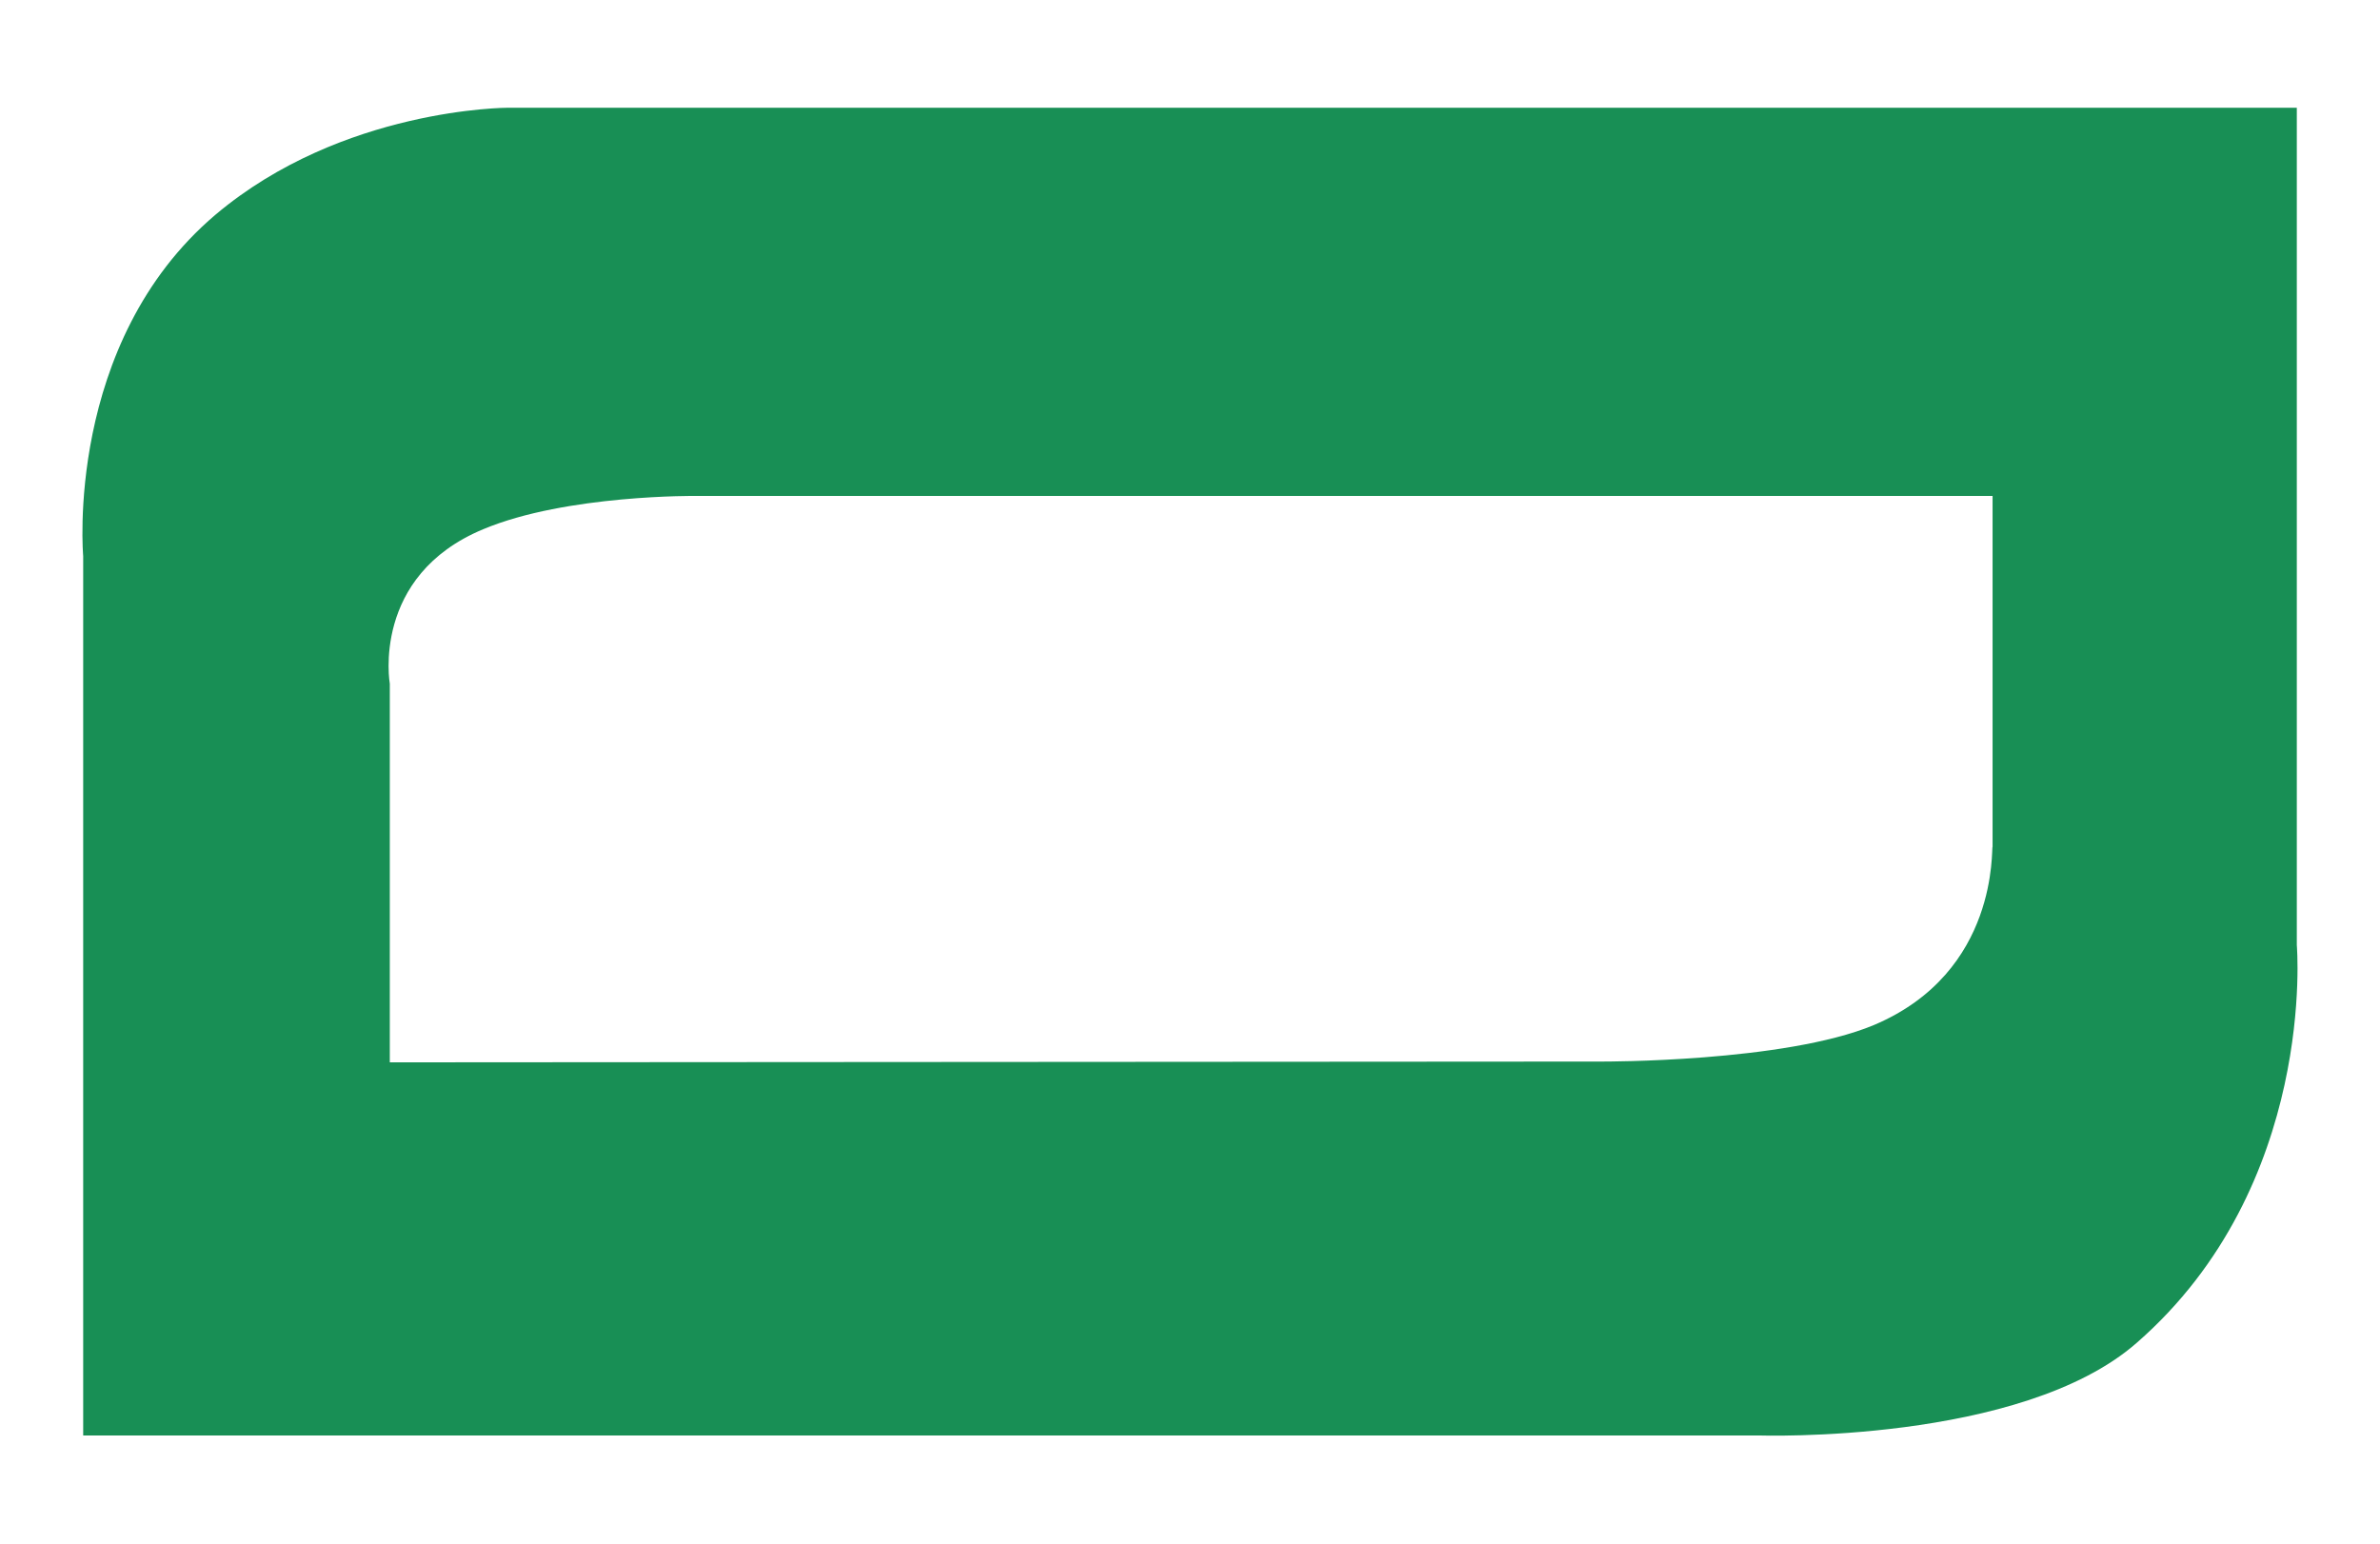 <?xml version="1.0" encoding="utf-8"?>
<!-- Generator: Adobe Illustrator 25.1.0, SVG Export Plug-In . SVG Version: 6.00 Build 0)  -->
<svg version="1.1" id="Layer_1" xmlns="http://www.w3.org/2000/svg" xmlns:xlink="http://www.w3.org/1999/xlink" x="0px" y="0px"
	 viewBox="0 0 30.04 19.49" style="enable-background:new 0 0 30.04 19.49;" xml:space="preserve">
<style type="text/css">
	.st0{fill:#FFFFFF;}
	.st1{fill:#575656;}
	.st2{fill:#188F55;}
</style>
<g>
	<path class="st2" d="M28.99,11.93V1.36H6.41c0,0-2.09,0-3.69,1.35C0.81,4.33,1.05,7.02,1.05,7.02v11.1H22.2
		c0,0,3.31,0.11,4.77-1.17C29.25,14.96,28.99,11.93,28.99,11.93 M23.65,12.94c-1.13,0.47-3.43,0.46-3.43,0.46l-15.3,0.01V8.63
		c0,0-0.24-1.36,1.18-1.95c1.05-0.44,2.7-0.42,2.7-0.42h16.35v4.43C25.13,10.69,25.24,12.27,23.65,12.94"/>
</g>
</svg>

